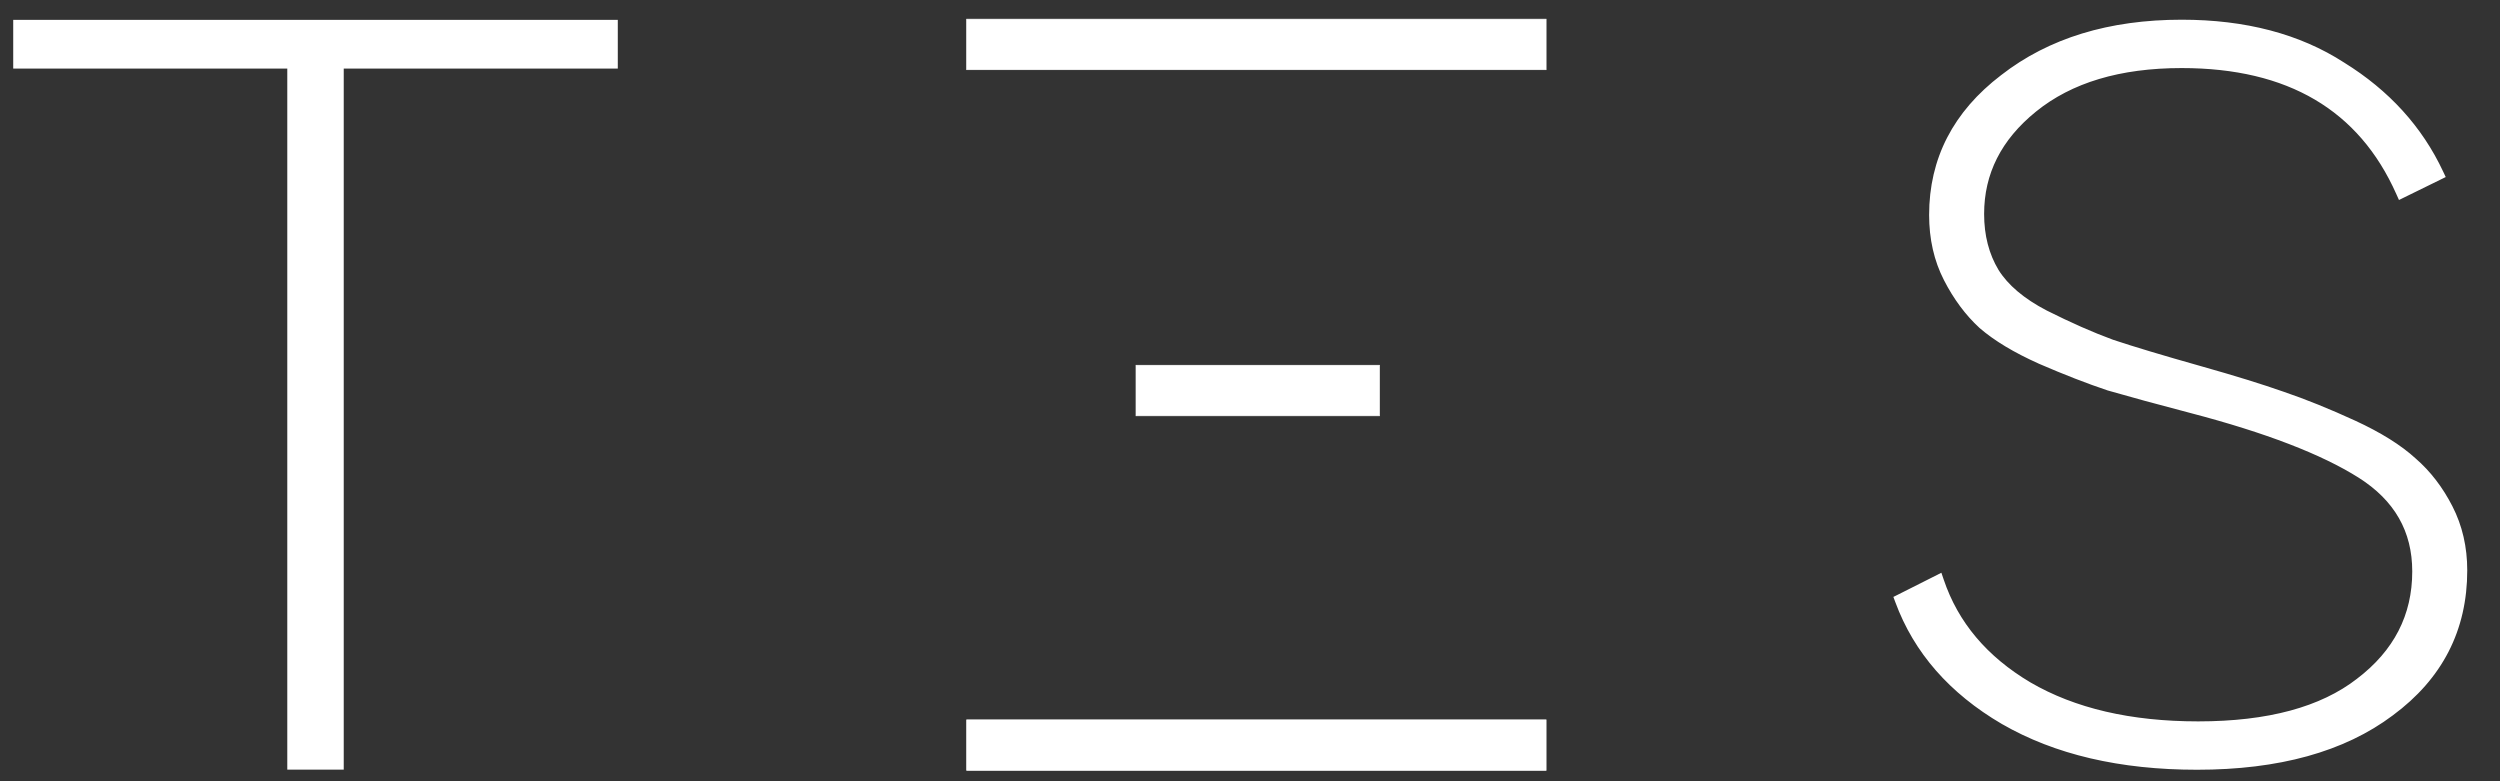 <?xml version="1.0" encoding="UTF-8"?> <svg xmlns="http://www.w3.org/2000/svg" width="64" height="20" viewBox="0 0 64 20" fill="none"><rect x="0" y="0" width="64" height="20" fill="#333333" stroke="none"/> <path d="M15.735 0.67V0.589H15.655H0.5H0.419V0.67V1.595V1.675H0.5H7.435V19.542V19.622H7.516H8.639H8.719V19.542V1.675H15.655H15.735V1.595V0.67Z" fill="white" stroke="white" stroke-width="0.161"></path> <rect x="24.747" y="0.491" width="14.833" height="1.293" fill="white" stroke="white" stroke-width="0.018"></rect> <rect x="29.082" y="9.351" width="6.231" height="1.293" fill="white" stroke="white" stroke-width="0.018"></rect> <rect x="24.747" y="18.428" width="14.833" height="1.293" fill="white" stroke="white" stroke-width="0.018"></rect> <path d="M51.285 18.463L51.286 18.463C52.628 19.239 54.282 19.625 56.243 19.625C58.325 19.625 59.983 19.169 61.208 18.249C62.455 17.328 63.081 16.11 63.081 14.602C63.081 14.015 62.958 13.48 62.71 12.997C62.465 12.518 62.157 12.118 61.787 11.797C61.417 11.458 60.907 11.141 60.259 10.842C59.613 10.545 59.008 10.3 58.442 10.107C57.896 9.915 57.191 9.696 56.325 9.452C55.341 9.174 54.589 8.948 54.068 8.774C53.549 8.584 52.979 8.332 52.358 8.02C51.764 7.711 51.344 7.353 51.093 6.951C50.84 6.53 50.713 6.039 50.713 5.477C50.713 4.423 51.162 3.53 52.071 2.794L52.071 2.794C52.998 2.042 54.255 1.662 55.851 1.662C57.228 1.662 58.377 1.936 59.302 2.481C60.226 3.025 60.932 3.841 61.419 4.935L61.453 5.011L61.528 4.974L62.433 4.53L62.504 4.495L62.47 4.423C61.94 3.292 61.105 2.375 59.967 1.67C58.845 0.945 57.472 0.585 55.851 0.585C54.007 0.585 52.48 1.051 51.277 1.988C50.072 2.908 49.466 4.082 49.466 5.503C49.466 6.107 49.589 6.652 49.837 7.135C50.082 7.613 50.379 8.013 50.728 8.334L50.728 8.334L50.73 8.336C51.1 8.656 51.6 8.956 52.228 9.237L52.229 9.238C52.874 9.517 53.46 9.745 53.985 9.92L53.985 9.92L53.989 9.921C54.532 10.078 55.237 10.27 56.102 10.497L56.102 10.497C58.03 11.002 59.468 11.557 60.423 12.16C61.367 12.757 61.834 13.577 61.834 14.628C61.834 15.769 61.354 16.705 60.388 17.44L60.387 17.441C59.441 18.175 58.074 18.548 56.273 18.548C54.534 18.548 53.091 18.21 51.94 17.54C50.809 16.869 50.058 15.977 49.683 14.864L49.653 14.776L49.57 14.818L48.635 15.289L48.571 15.321L48.596 15.388C49.066 16.663 49.964 17.688 51.285 18.463Z" fill="white" stroke="white" stroke-width="0.161"></path> </svg> 